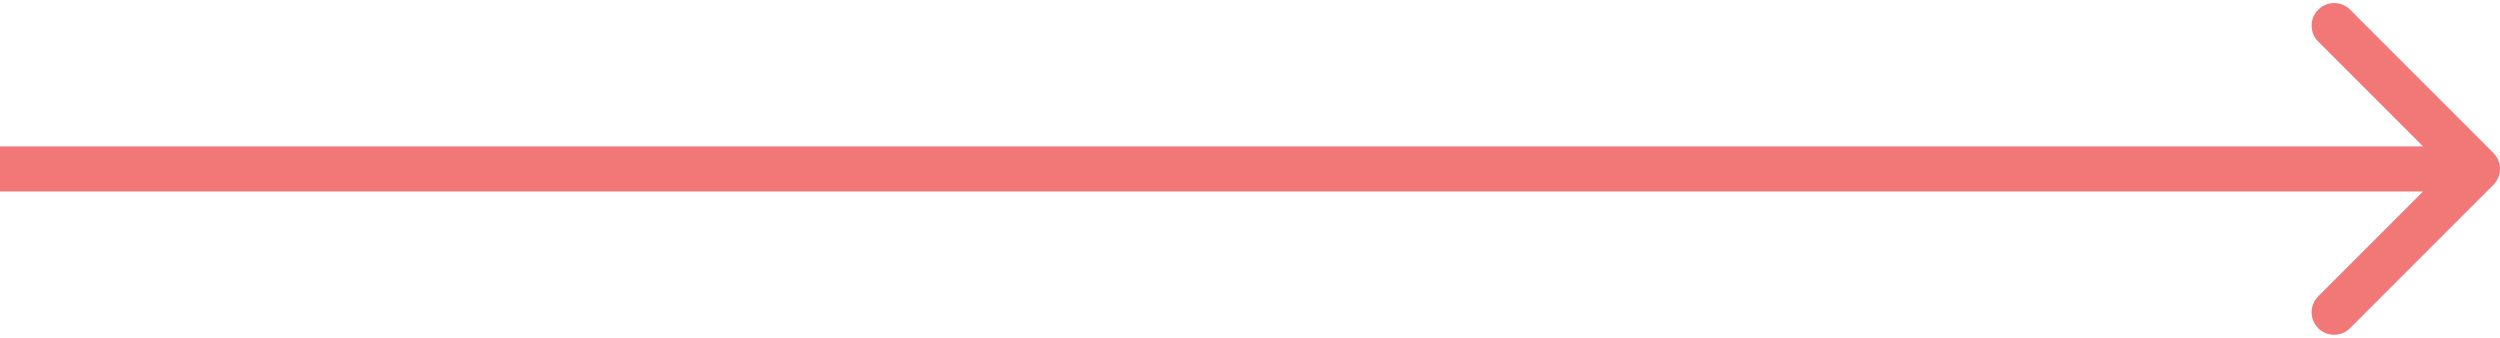 <?xml version="1.0" encoding="UTF-8"?> <svg xmlns="http://www.w3.org/2000/svg" width="111" height="15" viewBox="0 0 111 15" fill="none"> <path d="M110.707 8.207C111.098 7.817 111.098 7.183 110.707 6.793L104.343 0.429C103.953 0.038 103.319 0.038 102.929 0.429C102.538 0.819 102.538 1.453 102.929 1.843L108.586 7.5L102.929 13.157C102.538 13.547 102.538 14.181 102.929 14.571C103.319 14.962 103.953 14.962 104.343 14.571L110.707 8.207ZM0 8.5H110V6.5H0V8.5Z" fill="#F27777"></path> </svg> 